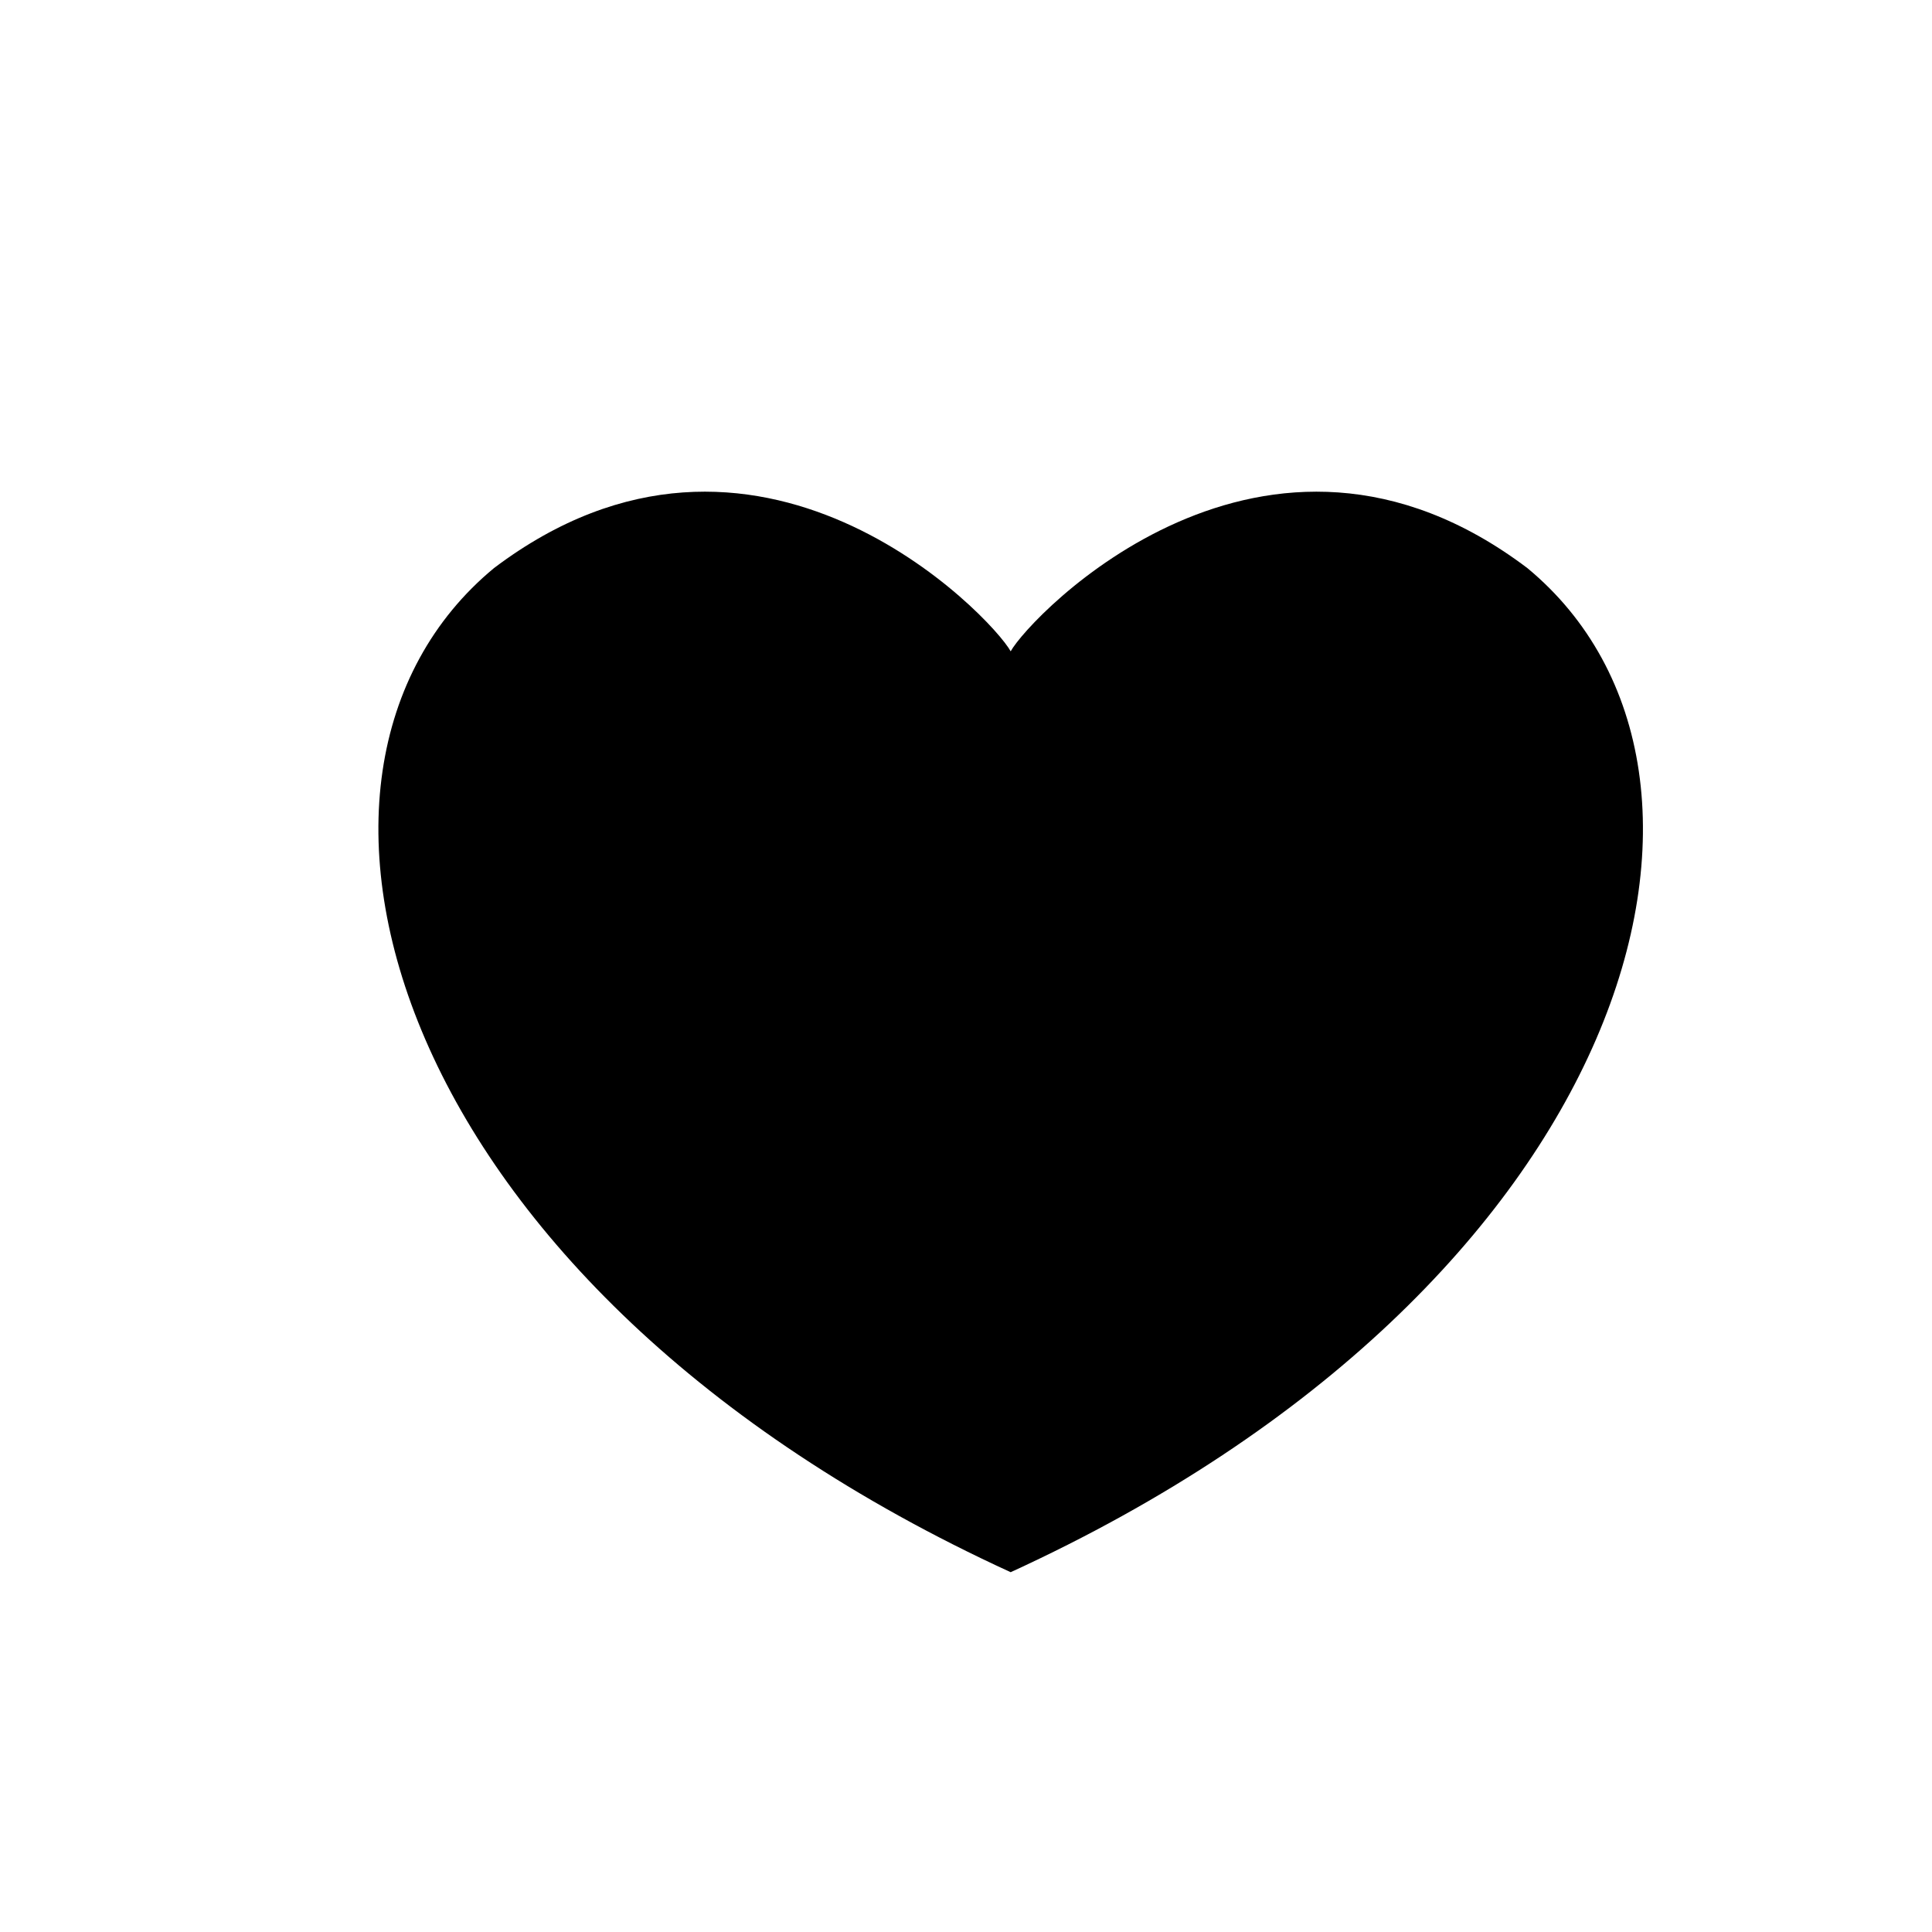<?xml version="1.0" encoding="UTF-8"?>
<!-- Uploaded to: SVG Repo, www.svgrepo.com, Generator: SVG Repo Mixer Tools -->
<svg fill="#000000" width="800px" height="800px" version="1.1" viewBox="144 144 512 512" xmlns="http://www.w3.org/2000/svg">
 <path d="m548.77 294.55c-69.676-52.645-131.94 12.926-136.93 22.059-4.992-9.133-67.254-74.707-136.93-22.059-65.516 54.195-28.648 190.19 136.91 266.09h0.035c165.55-75.898 202.43-211.89 136.91-266.09z"/>
</svg>